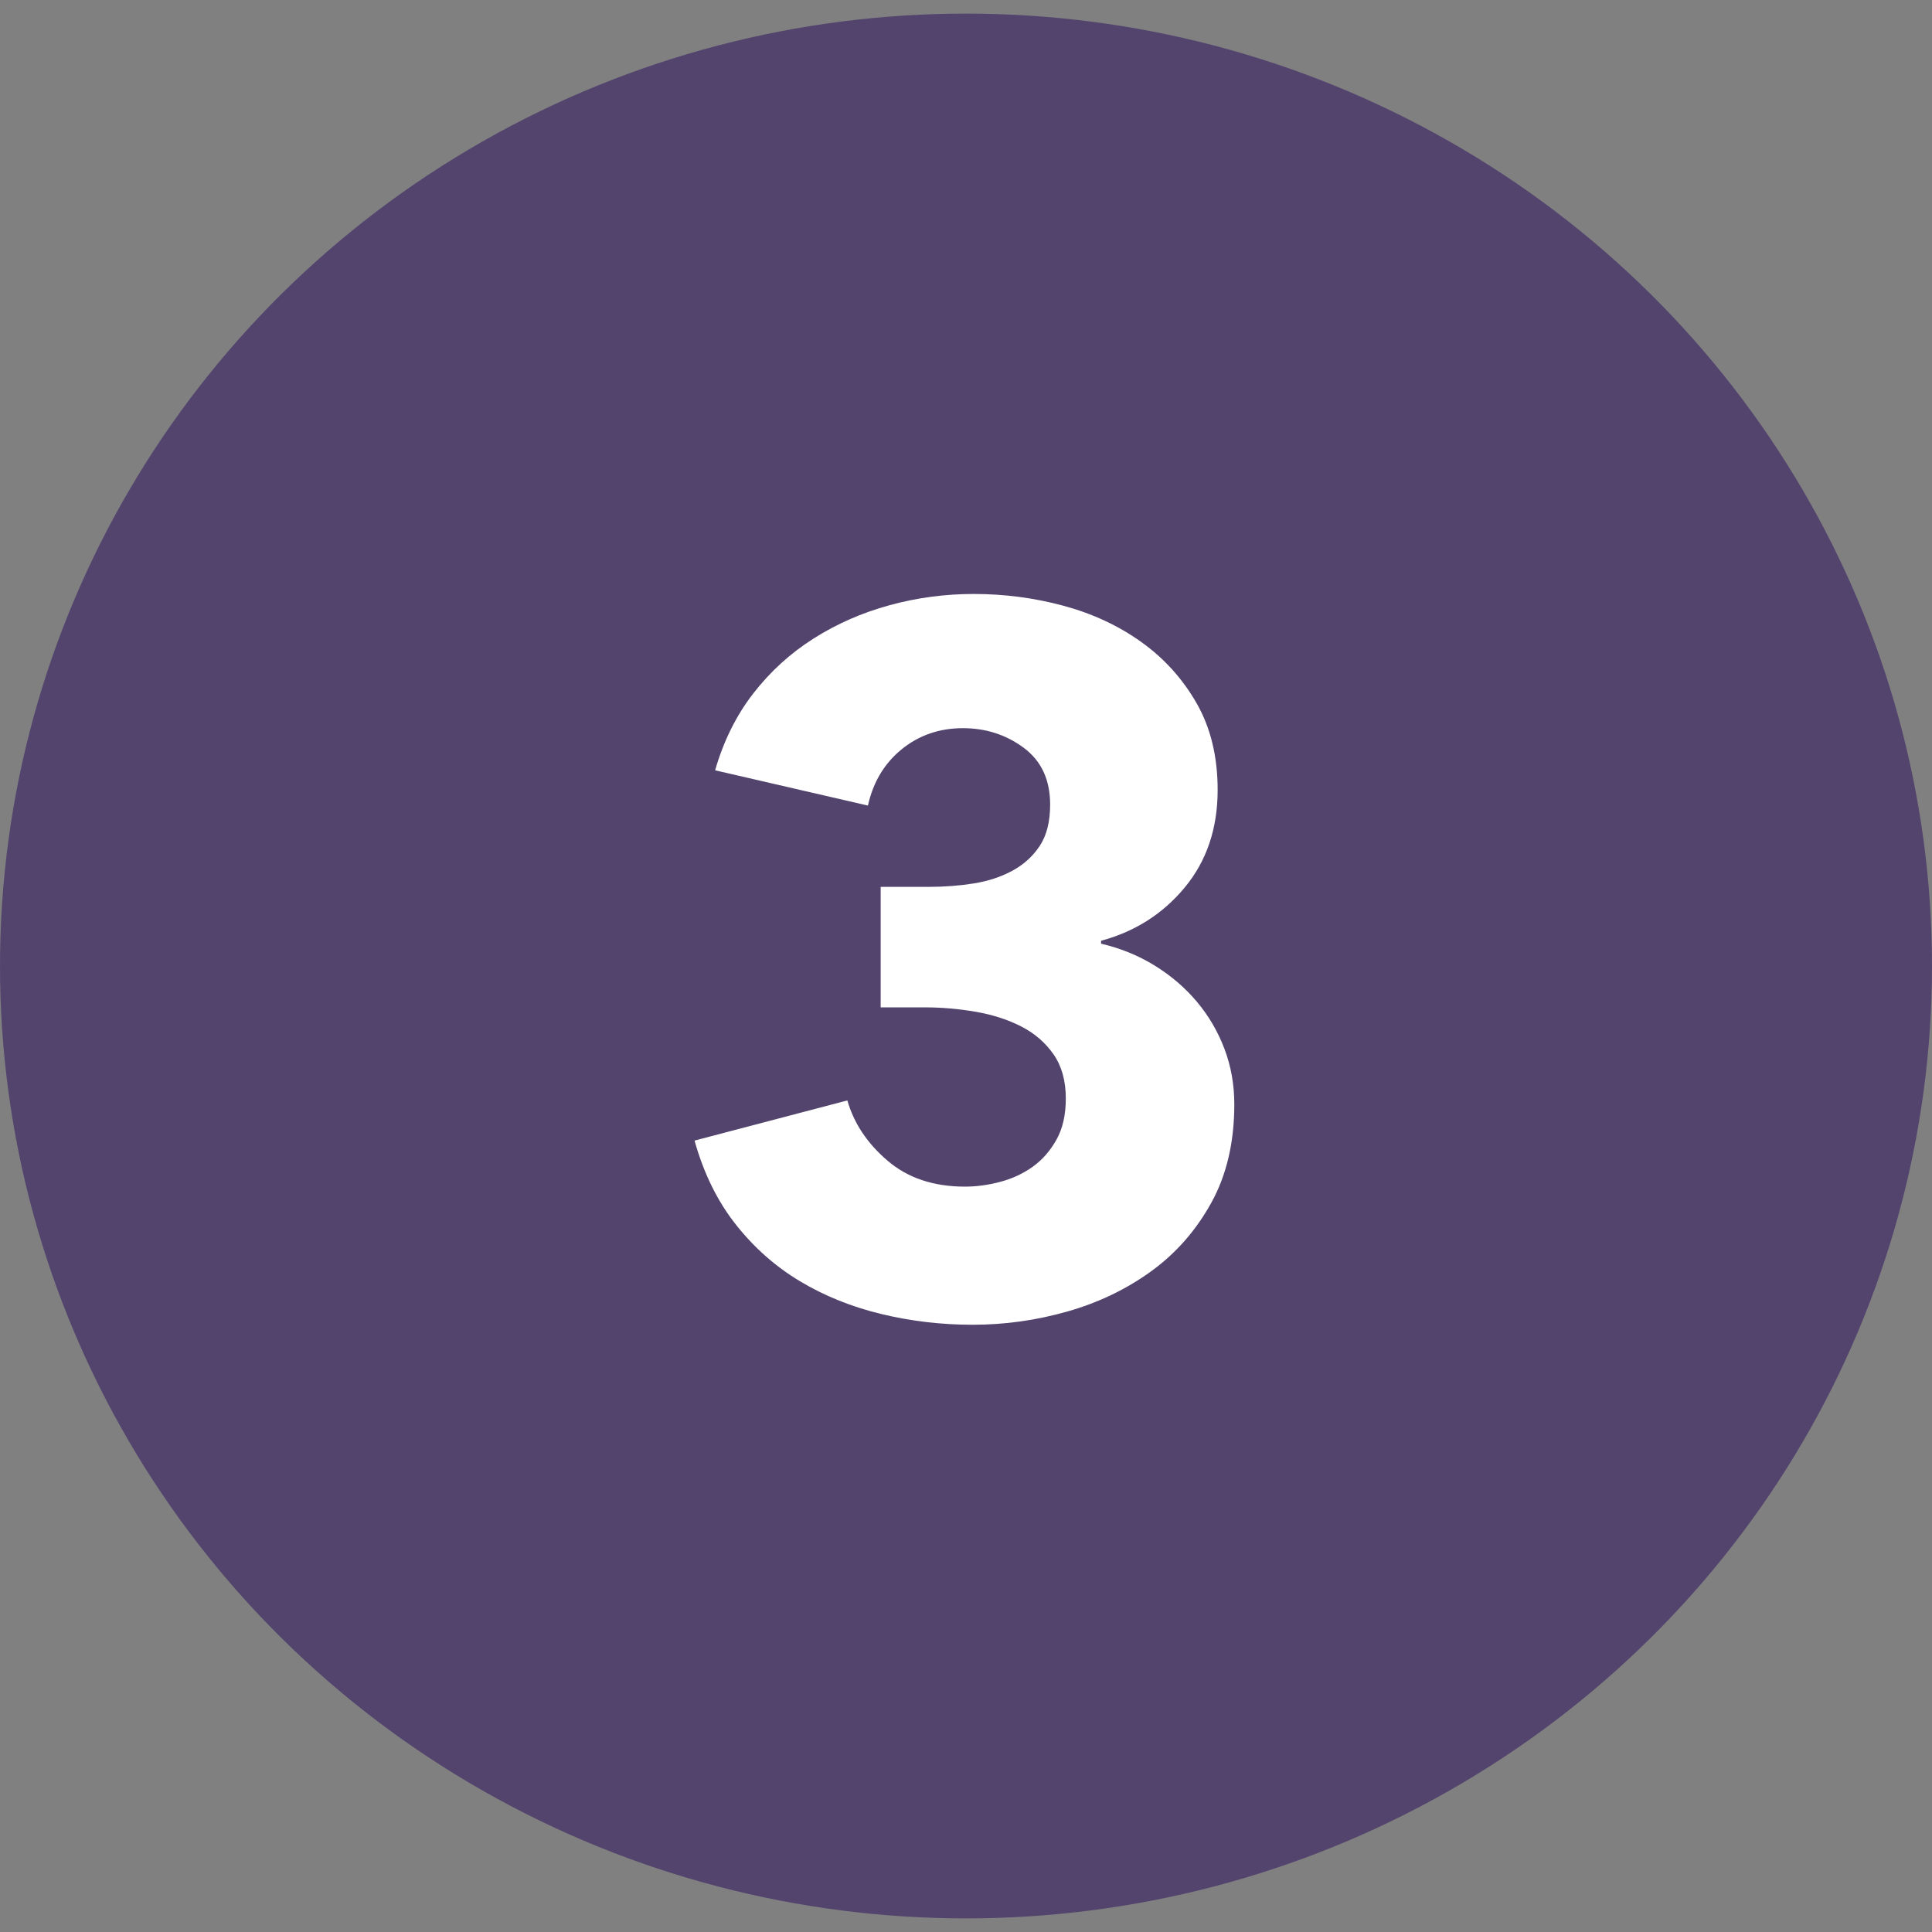 <?xml version="1.0" encoding="UTF-8"?>
<svg width="71px" height="71px" viewBox="0 0 71 71" version="1.1" xmlns="http://www.w3.org/2000/svg" xmlns:xlink="http://www.w3.org/1999/xlink">
    <rect x="0" y="0" width="71" height="71" fill="#808080" stroke="none"/>
    <!-- Generator: Sketch 63.1 (92452) - https://sketch.com -->
    <title>Group 57</title>
    <desc>Created with Sketch.</desc>
    <g id="Page-1" stroke="none" stroke-width="1" fill="none" fill-rule="evenodd">
        <g id="Group-57" transform="translate(0, 0.5)" fill-rule="nonzero">
            <ellipse id="Oval-Copy-10" fill="#53446E" cx="35.5" cy="35" rx="35.5" ry="35"></ellipse>
            <path d="M35.748,48.184 C36.924,48.184 38.082,48.022 39.222,47.698 C40.362,47.374 41.388,46.882 42.3,46.222 C43.212,45.562 43.95,44.722 44.514,43.702 C45.078,42.682 45.36,41.476 45.36,40.084 C45.36,39.364 45.24,38.686 45,38.05 C44.76,37.414 44.424,36.838 43.992,36.322 C43.56,35.806 43.044,35.362 42.444,34.99 C41.844,34.618 41.184,34.348 40.464,34.18 L40.464,34.18 L40.464,34.072 C41.712,33.736 42.738,33.082 43.542,32.11 C44.346,31.138 44.748,29.944 44.748,28.528 C44.748,27.304 44.49,26.242 43.974,25.342 C43.458,24.442 42.78,23.692 41.94,23.092 C41.1,22.492 40.146,22.048 39.078,21.76 C38.01,21.472 36.912,21.328 35.784,21.328 C34.728,21.328 33.696,21.466 32.688,21.742 C31.68,22.018 30.75,22.426 29.898,22.966 C29.046,23.506 28.308,24.178 27.684,24.982 C27.06,25.786 26.592,26.728 26.28,27.808 L26.28,27.808 L31.896,29.104 C32.088,28.24 32.502,27.55 33.138,27.034 C33.774,26.518 34.524,26.26 35.388,26.26 C36.228,26.26 36.972,26.5 37.62,26.98 C38.268,27.46 38.592,28.156 38.592,29.068 C38.592,29.692 38.466,30.196 38.214,30.58 C37.962,30.964 37.626,31.27 37.206,31.498 C36.786,31.726 36.312,31.882 35.784,31.966 C35.256,32.05 34.704,32.092 34.128,32.092 L34.128,32.092 L32.364,32.092 L32.364,36.52 L33.984,36.52 C34.608,36.52 35.232,36.574 35.856,36.682 C36.48,36.79 37.038,36.97 37.53,37.222 C38.022,37.474 38.418,37.816 38.718,38.248 C39.018,38.68 39.168,39.22 39.168,39.868 C39.168,40.468 39.054,40.972 38.826,41.38 C38.598,41.788 38.31,42.118 37.962,42.37 C37.614,42.622 37.218,42.808 36.774,42.928 C36.33,43.048 35.892,43.108 35.46,43.108 C34.308,43.108 33.36,42.79 32.616,42.154 C31.872,41.518 31.38,40.78 31.14,39.94 L31.14,39.94 L25.524,41.416 C25.86,42.616 26.364,43.642 27.036,44.494 C27.708,45.346 28.494,46.042 29.394,46.582 C30.294,47.122 31.29,47.524 32.382,47.788 C33.474,48.052 34.596,48.184 35.748,48.184 Z" id="3" fill="#FFFFFF"></path>
        </g>
    </g>
</svg>